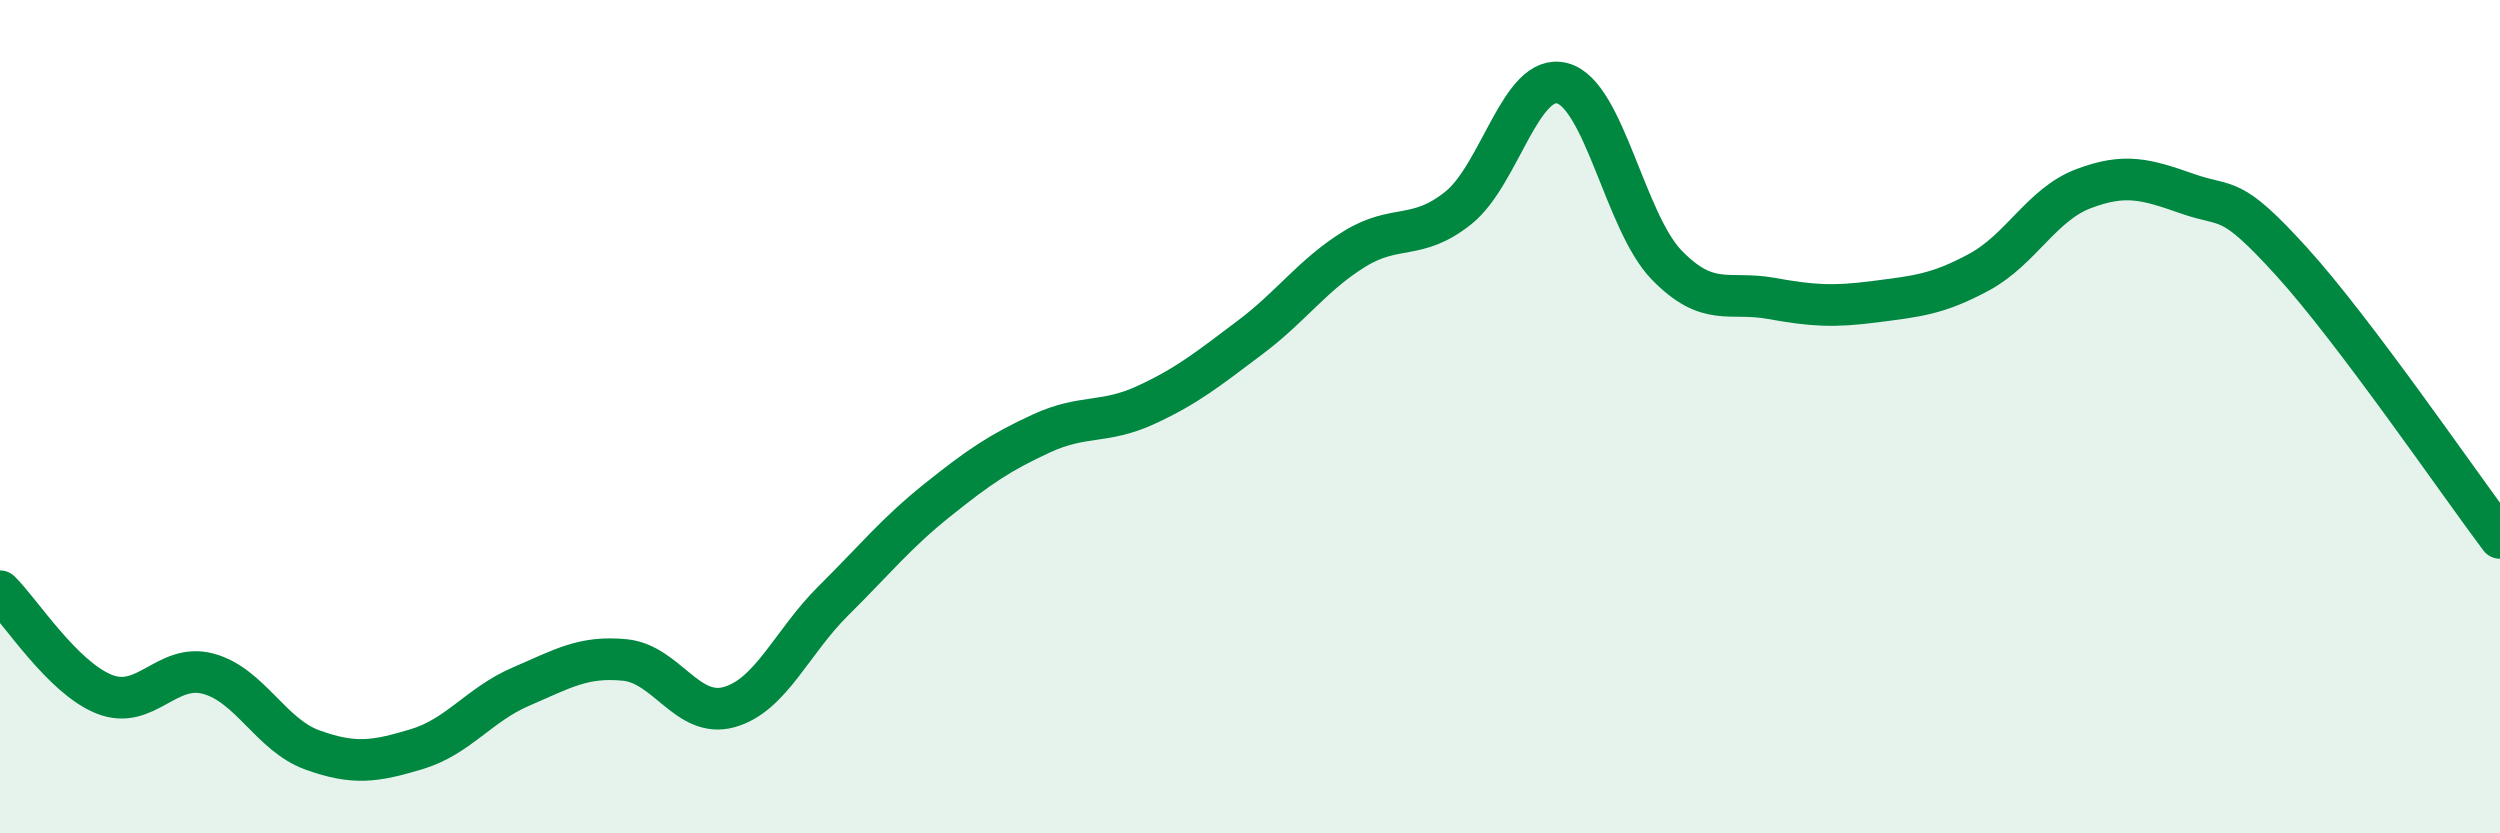 
    <svg width="60" height="20" viewBox="0 0 60 20" xmlns="http://www.w3.org/2000/svg">
      <path
        d="M 0,14.19 C 0.5,14.68 1.5,16.26 2.5,16.66 C 3.5,17.06 4,15.9 5,16.17 C 6,16.44 6.5,17.64 7.5,18 C 8.5,18.36 9,18.28 10,17.98 C 11,17.68 11.5,16.91 12.5,16.48 C 13.5,16.05 14,15.74 15,15.84 C 16,15.94 16.5,17.25 17.5,16.97 C 18.5,16.69 19,15.41 20,14.42 C 21,13.43 21.5,12.8 22.5,12 C 23.5,11.2 24,10.86 25,10.4 C 26,9.94 26.5,10.18 27.5,9.72 C 28.5,9.26 29,8.85 30,8.1 C 31,7.35 31.5,6.6 32.5,5.98 C 33.5,5.36 34,5.79 35,4.99 C 36,4.19 36.5,1.73 37.5,2 C 38.5,2.27 39,5.33 40,6.36 C 41,7.39 41.5,6.98 42.5,7.16 C 43.5,7.34 44,7.37 45,7.24 C 46,7.11 46.5,7.07 47.5,6.53 C 48.5,5.99 49,4.91 50,4.53 C 51,4.15 51.5,4.3 52.5,4.65 C 53.5,5 53.5,4.63 55,6.28 C 56.5,7.93 59,11.58 60,12.91L60 20L0 20Z"
        fill="#008740"
        opacity="0.1"
        stroke-linecap="round"
        stroke-linejoin="round"
      />
      <path
        d="M 0,14.19 C 0.5,14.68 1.5,16.26 2.5,16.66 C 3.5,17.06 4,15.9 5,16.17 C 6,16.44 6.5,17.64 7.5,18 C 8.5,18.36 9,18.28 10,17.98 C 11,17.68 11.5,16.91 12.5,16.48 C 13.5,16.05 14,15.74 15,15.84 C 16,15.94 16.5,17.25 17.5,16.97 C 18.5,16.69 19,15.41 20,14.42 C 21,13.43 21.5,12.8 22.5,12 C 23.5,11.2 24,10.86 25,10.4 C 26,9.94 26.5,10.18 27.5,9.72 C 28.5,9.26 29,8.85 30,8.1 C 31,7.35 31.5,6.6 32.5,5.98 C 33.5,5.36 34,5.79 35,4.99 C 36,4.19 36.5,1.73 37.5,2 C 38.5,2.27 39,5.33 40,6.36 C 41,7.39 41.5,6.98 42.5,7.16 C 43.5,7.34 44,7.37 45,7.24 C 46,7.11 46.5,7.07 47.5,6.53 C 48.5,5.99 49,4.91 50,4.53 C 51,4.15 51.5,4.3 52.5,4.65 C 53.5,5 53.5,4.63 55,6.28 C 56.5,7.93 59,11.58 60,12.91"
        stroke="#008740"
        stroke-width="1"
        fill="none"
        stroke-linecap="round"
        stroke-linejoin="round"
      />
    </svg>
  